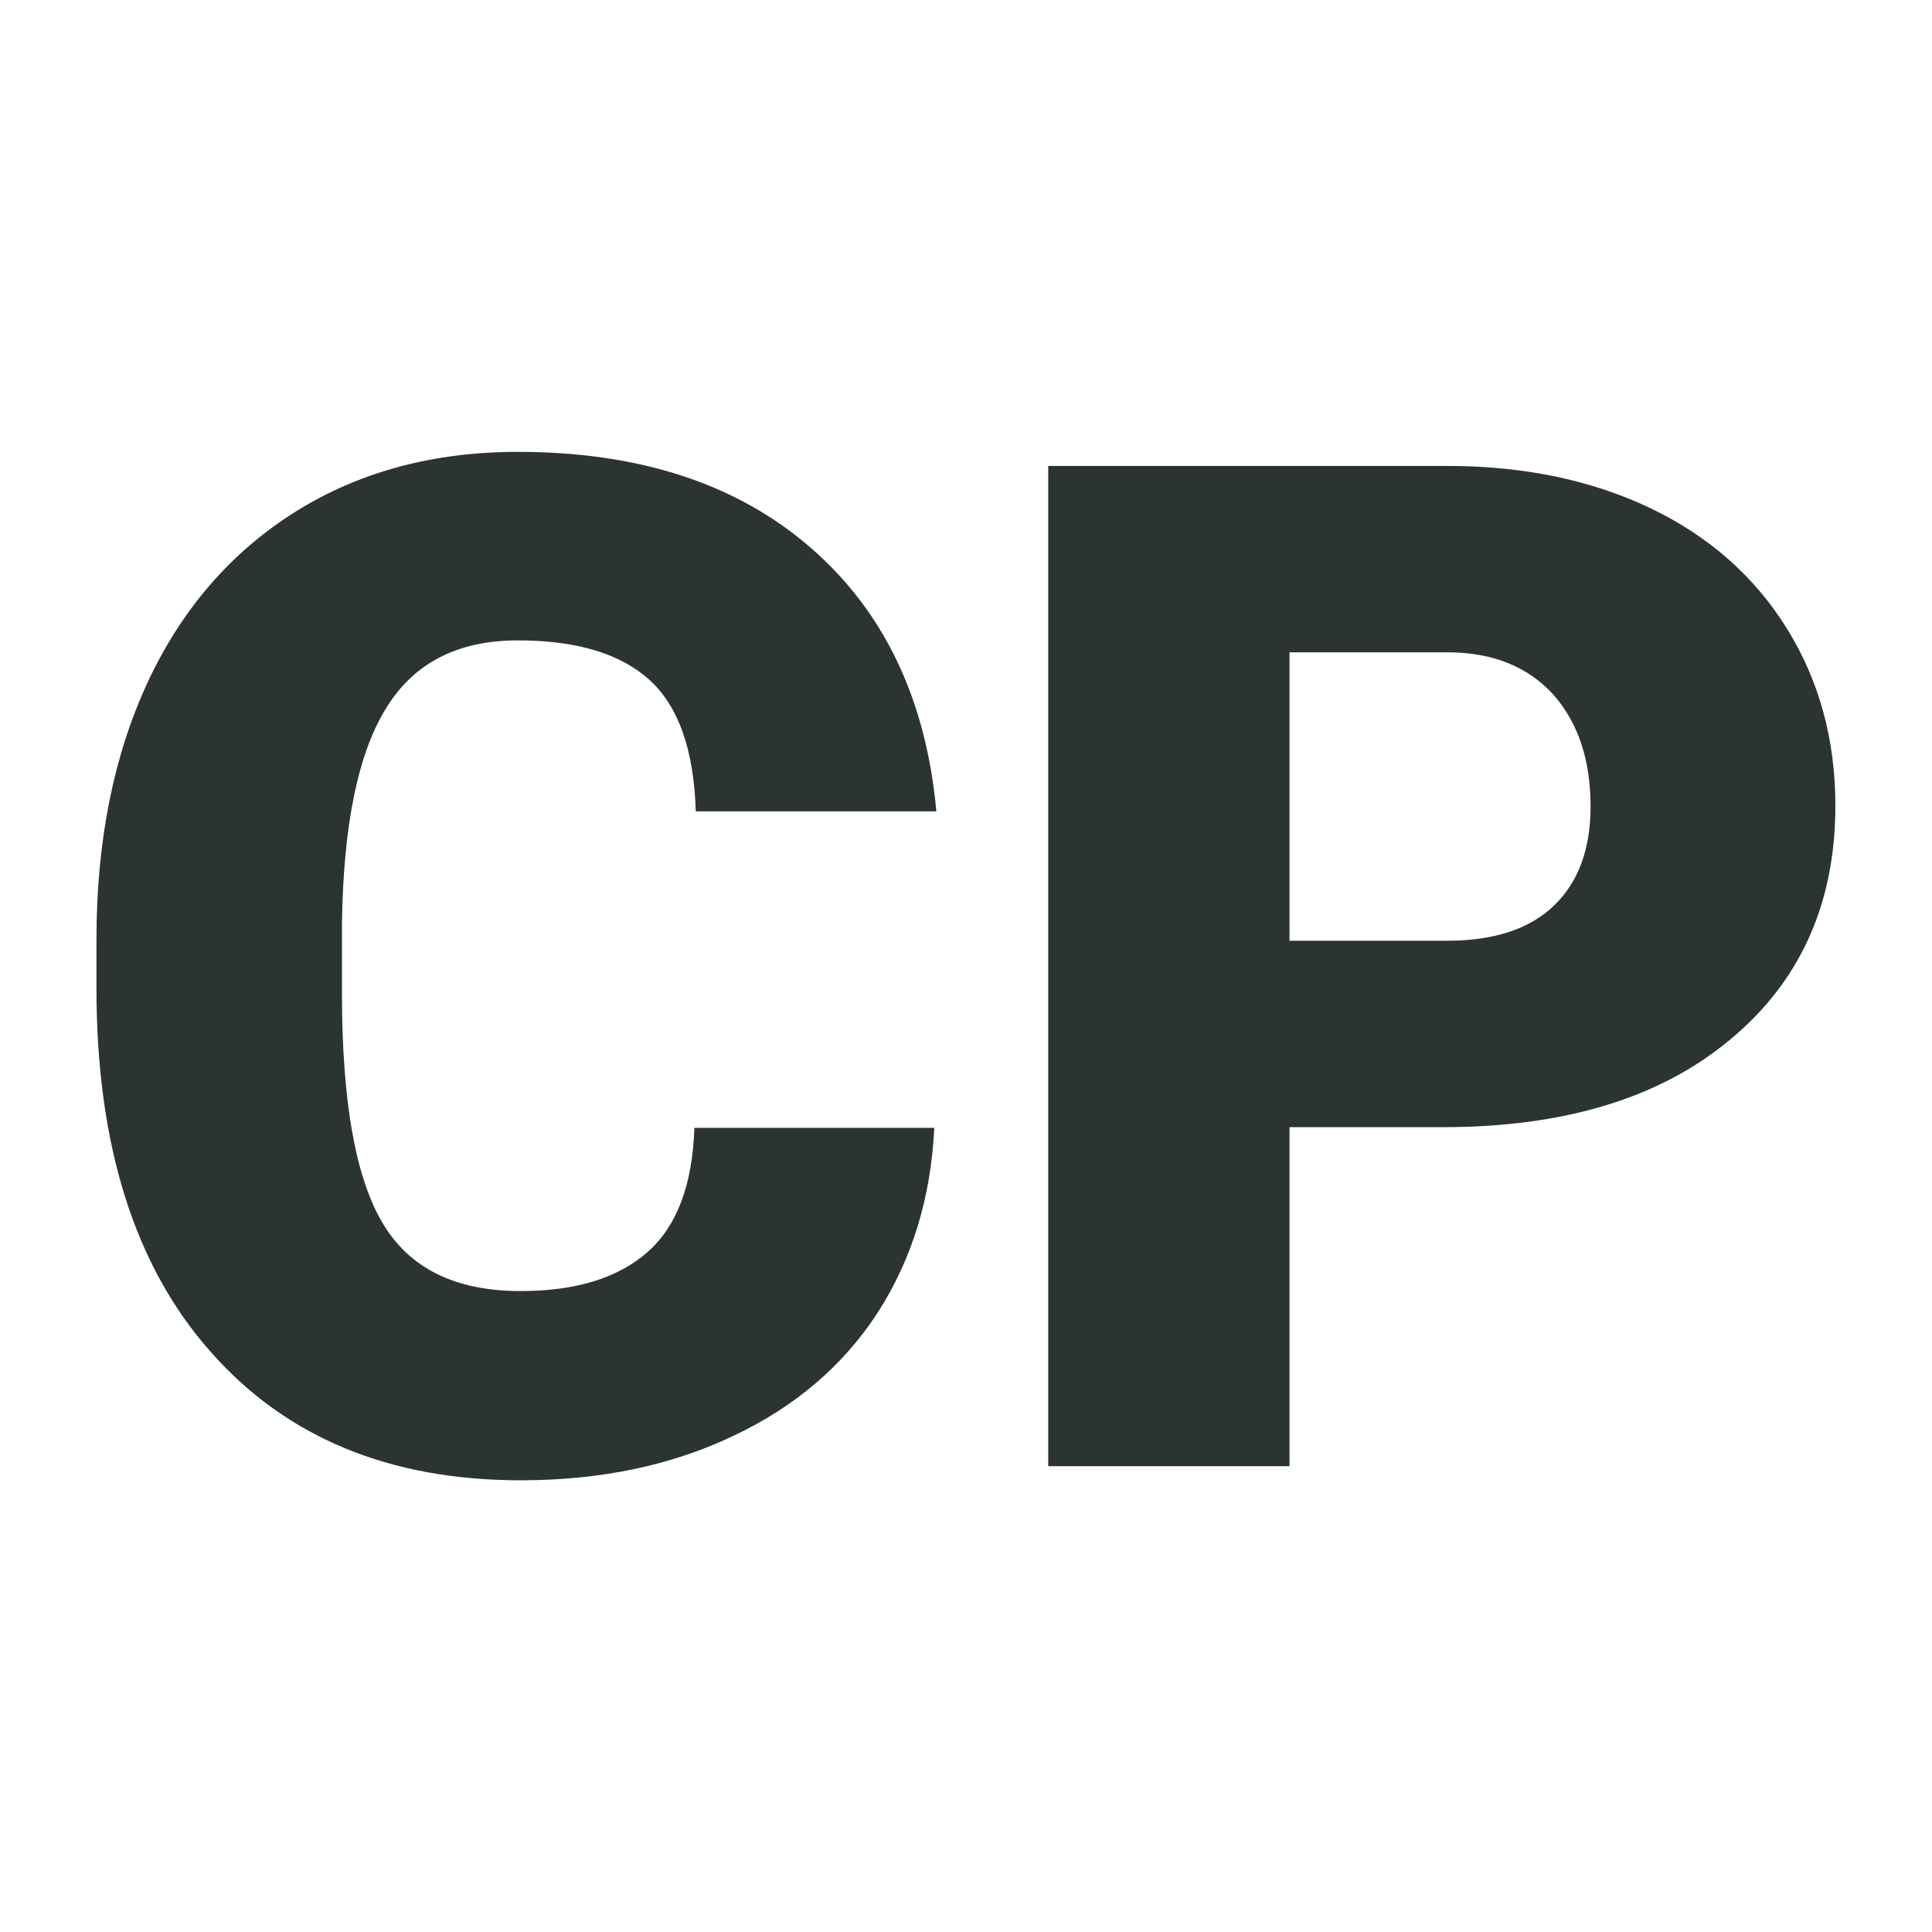 <svg xmlns="http://www.w3.org/2000/svg" version="1.1" xmlns:xlink="http://www.w3.org/1999/xlink" viewBox="0 0 200 200"><rect width="200" height="200" fill="url('#gradient')"></rect><defs><linearGradient id="gradient" gradientTransform="rotate(45 0.5 0.5)"><stop offset="0%" stop-color="#ffffff"></stop><stop offset="100%" stop-color="#ffffff"></stop></linearGradient></defs><g><g fill="#2c3431" transform="matrix(7.282,0,0,7.282,5.107,151.783)" stroke="#7d836e" stroke-width="0"><path d="M9.17-4.81L12.58-4.81Q12.51-3.33 11.78-2.19Q11.04-1.05 9.72-0.43Q8.40 0.20 6.70 0.20L6.70 0.20Q3.90 0.20 2.29-1.63Q0.67-3.46 0.67-6.79L0.67-6.79L0.67-7.49Q0.67-9.58 1.40-11.15Q2.13-12.71 3.50-13.57Q4.86-14.42 6.66-14.42L6.66-14.42Q9.25-14.42 10.82-13.06Q12.39-11.70 12.61-9.31L12.61-9.31L9.19-9.31Q9.15-10.61 8.54-11.17Q7.92-11.74 6.66-11.74L6.66-11.74Q5.38-11.74 4.79-10.78Q4.19-9.82 4.16-7.72L4.16-7.72L4.16-6.72Q4.16-4.44 4.73-3.47Q5.30-2.49 6.70-2.49L6.70-2.49Q7.88-2.49 8.51-3.05Q9.13-3.60 9.17-4.81L9.17-4.81ZM19.81-4.82L17.63-4.82L17.63 0L14.20 0L14.20-14.22L19.87-14.22Q21.50-14.22 22.76-13.62Q24.01-13.02 24.70-11.91Q25.39-10.80 25.39-9.39L25.39-9.39Q25.39-7.31 23.90-6.07Q22.41-4.82 19.81-4.82L19.81-4.82ZM17.63-11.57L17.63-7.47L19.87-7.47Q20.87-7.47 21.39-7.97Q21.91-8.47 21.91-9.38L21.91-9.38Q21.91-10.37 21.38-10.97Q20.84-11.56 19.91-11.57L19.91-11.57L17.63-11.57Z"></path></g></g></svg>